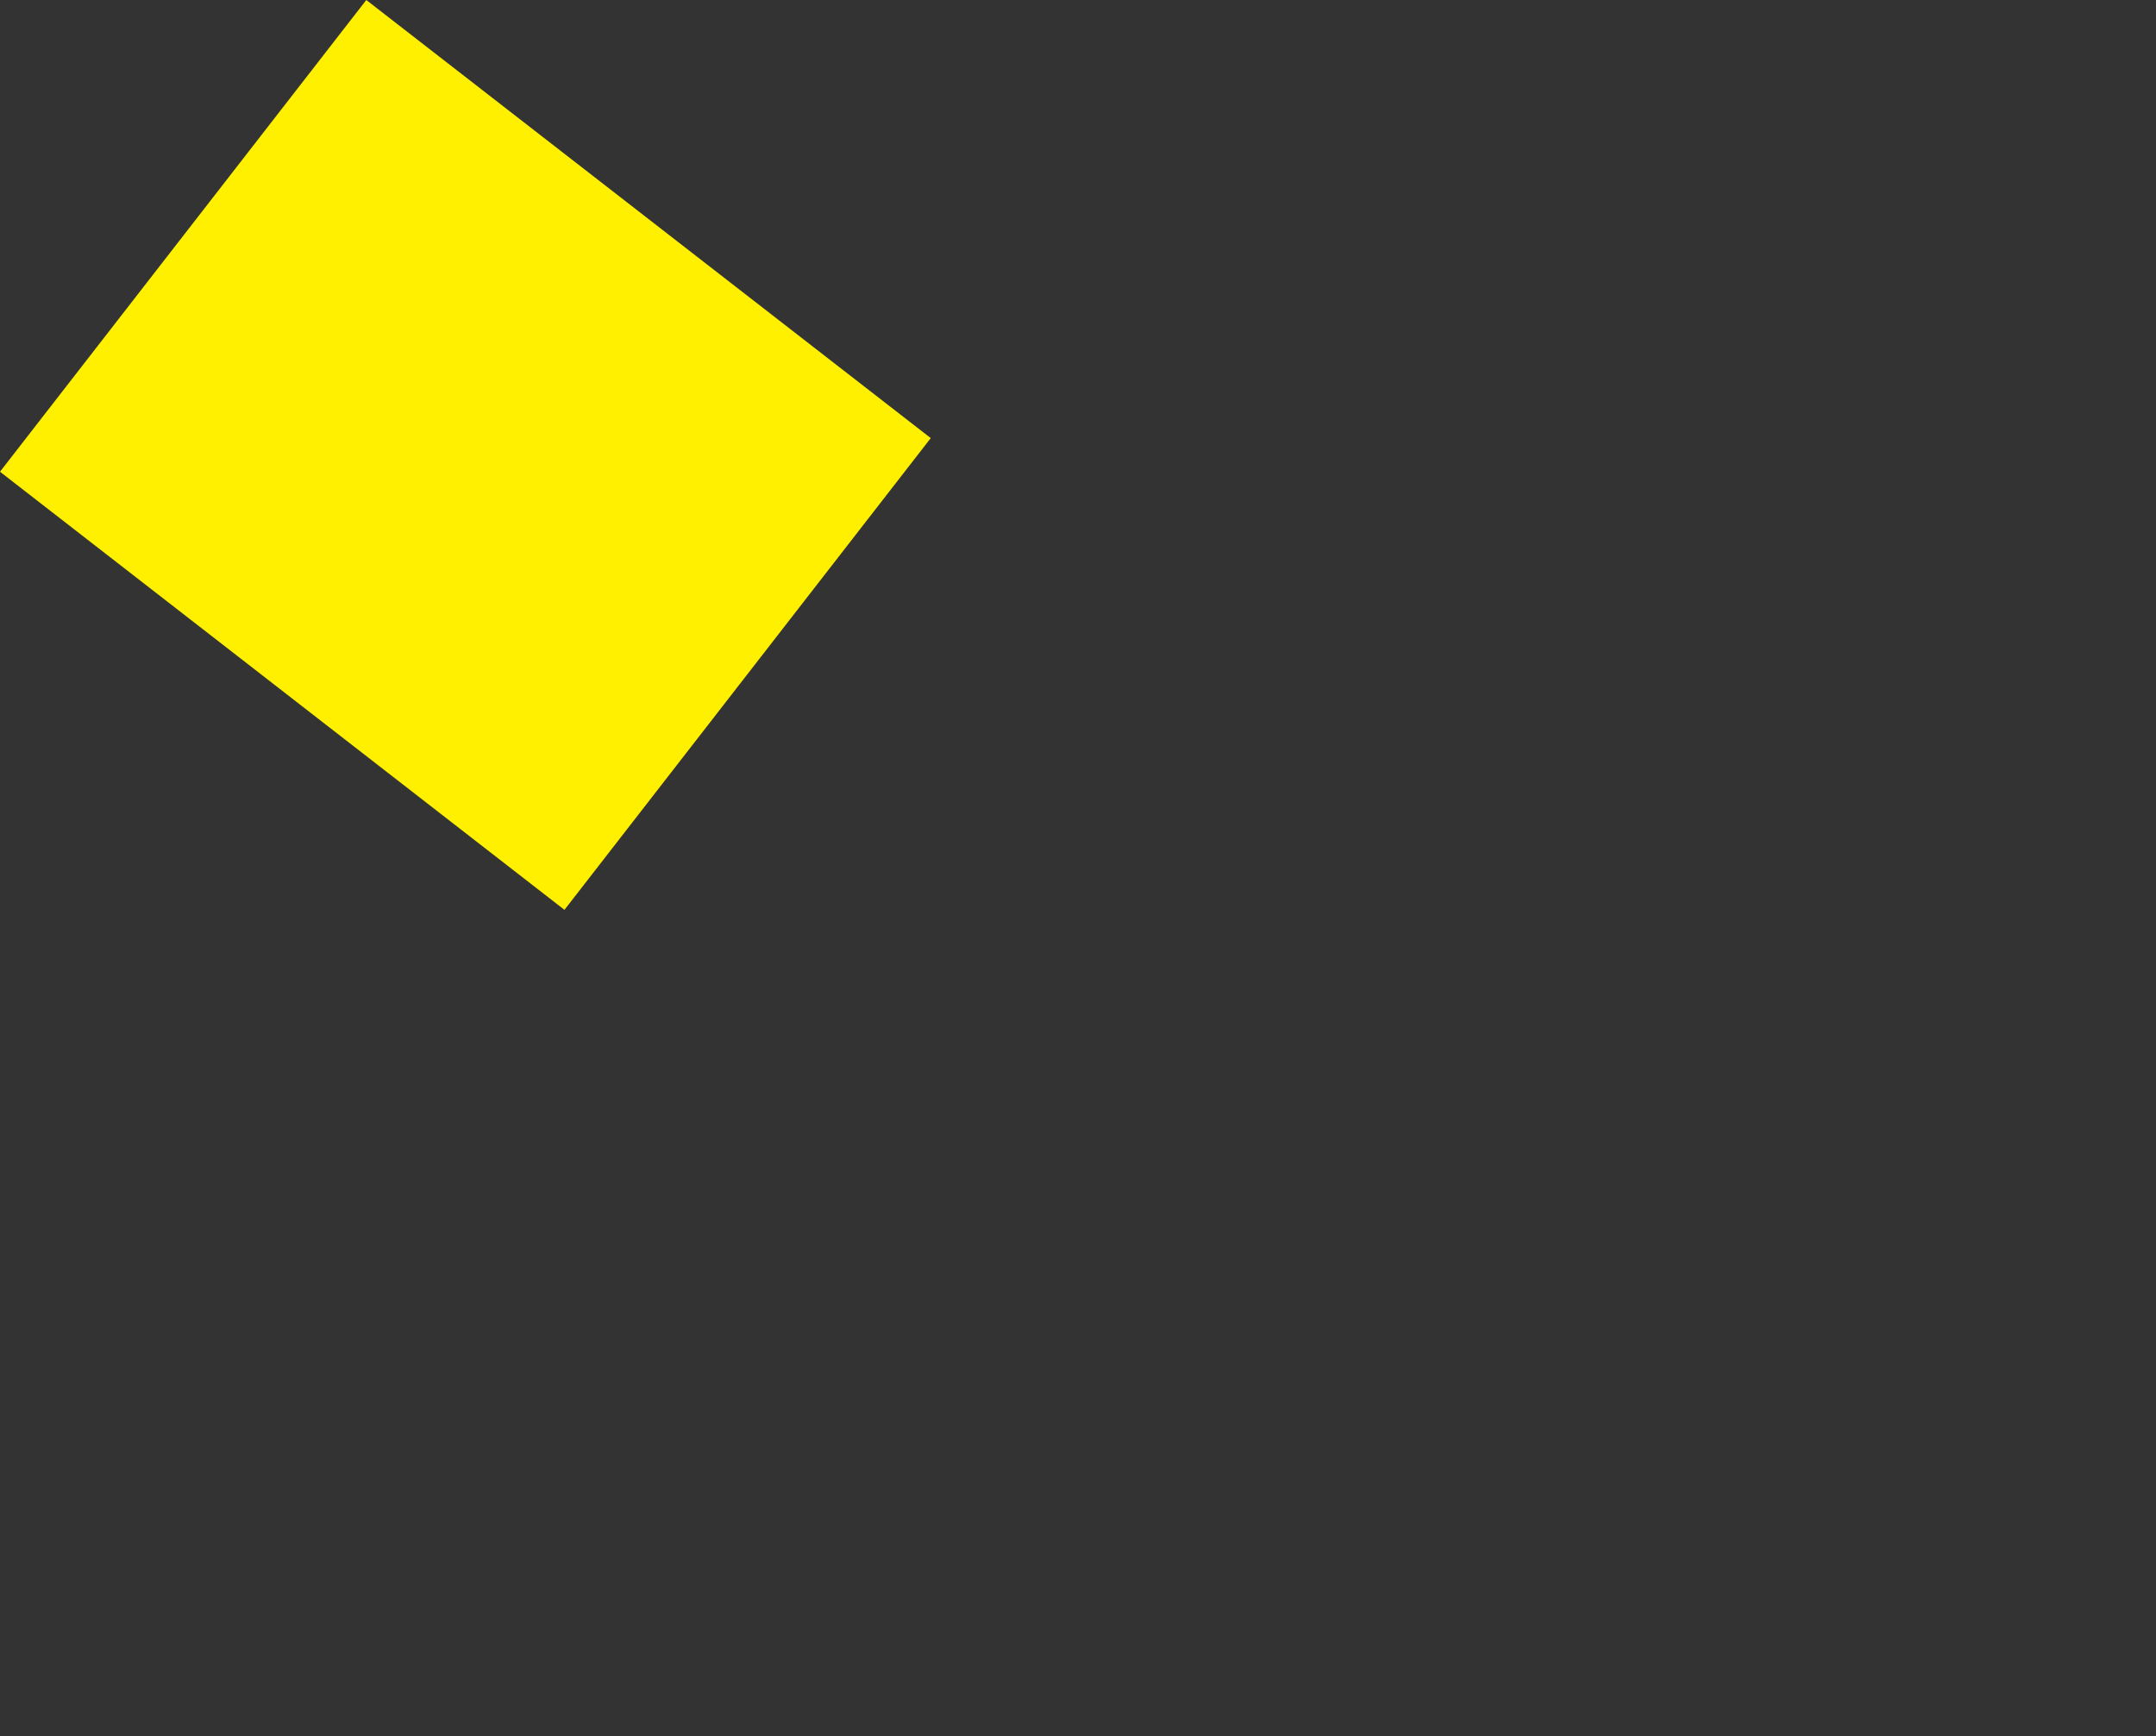 <?xml version="1.0" encoding="UTF-8" standalone="no"?>
<svg xmlns:xlink="http://www.w3.org/1999/xlink" height="95.5px" width="118.6px" xmlns="http://www.w3.org/2000/svg">
  <rect width="100%" height="100%" fill="#333333" stroke="none"/>
  <g transform="matrix(1.0, 0.0, 0.0, 1.0, -77.05, -348.05)">
    <path d="M77.05 374.0 L108.1 398.1 128.25 372.15 97.2 348.05 77.05 374.0" fill="#fff000" fill-rule="evenodd" stroke="none">
      <animate attributeName="fill" dur="2s" repeatCount="indefinite" values="#fff000;#fff001"/>
      <animate attributeName="fill-opacity" dur="2s" repeatCount="indefinite" values="1.0;1.0"/>
      <animate attributeName="d" dur="2s" repeatCount="indefinite" values="M77.05 374.0 L108.1 398.1 128.25 372.15 97.2 348.05 77.05 374.0;M144.45 419.45 L175.5 443.55 195.65 417.6 164.6 393.5 144.45 419.45"/>
    </path>
    <path d="M77.05 374.0 L97.2 348.05 128.25 372.15 108.1 398.1 77.05 374.0" fill="none" stroke="#000000" stroke-linecap="round" stroke-linejoin="round" stroke-opacity="0.0" stroke-width="1.0">
      <animate attributeName="stroke" dur="2s" repeatCount="indefinite" values="#000000;#000001"/>
      <animate attributeName="stroke-width" dur="2s" repeatCount="indefinite" values="0.0;0.0"/>
      <animate attributeName="fill-opacity" dur="2s" repeatCount="indefinite" values="0.0;0.0"/>
      <animate attributeName="d" dur="2s" repeatCount="indefinite" values="M77.05 374.0 L97.2 348.05 128.25 372.15 108.1 398.1 77.05 374.0;M144.45 419.45 L164.6 393.5 195.65 417.6 175.5 443.55 144.45 419.45"/>
    </path>
  </g>
</svg>
